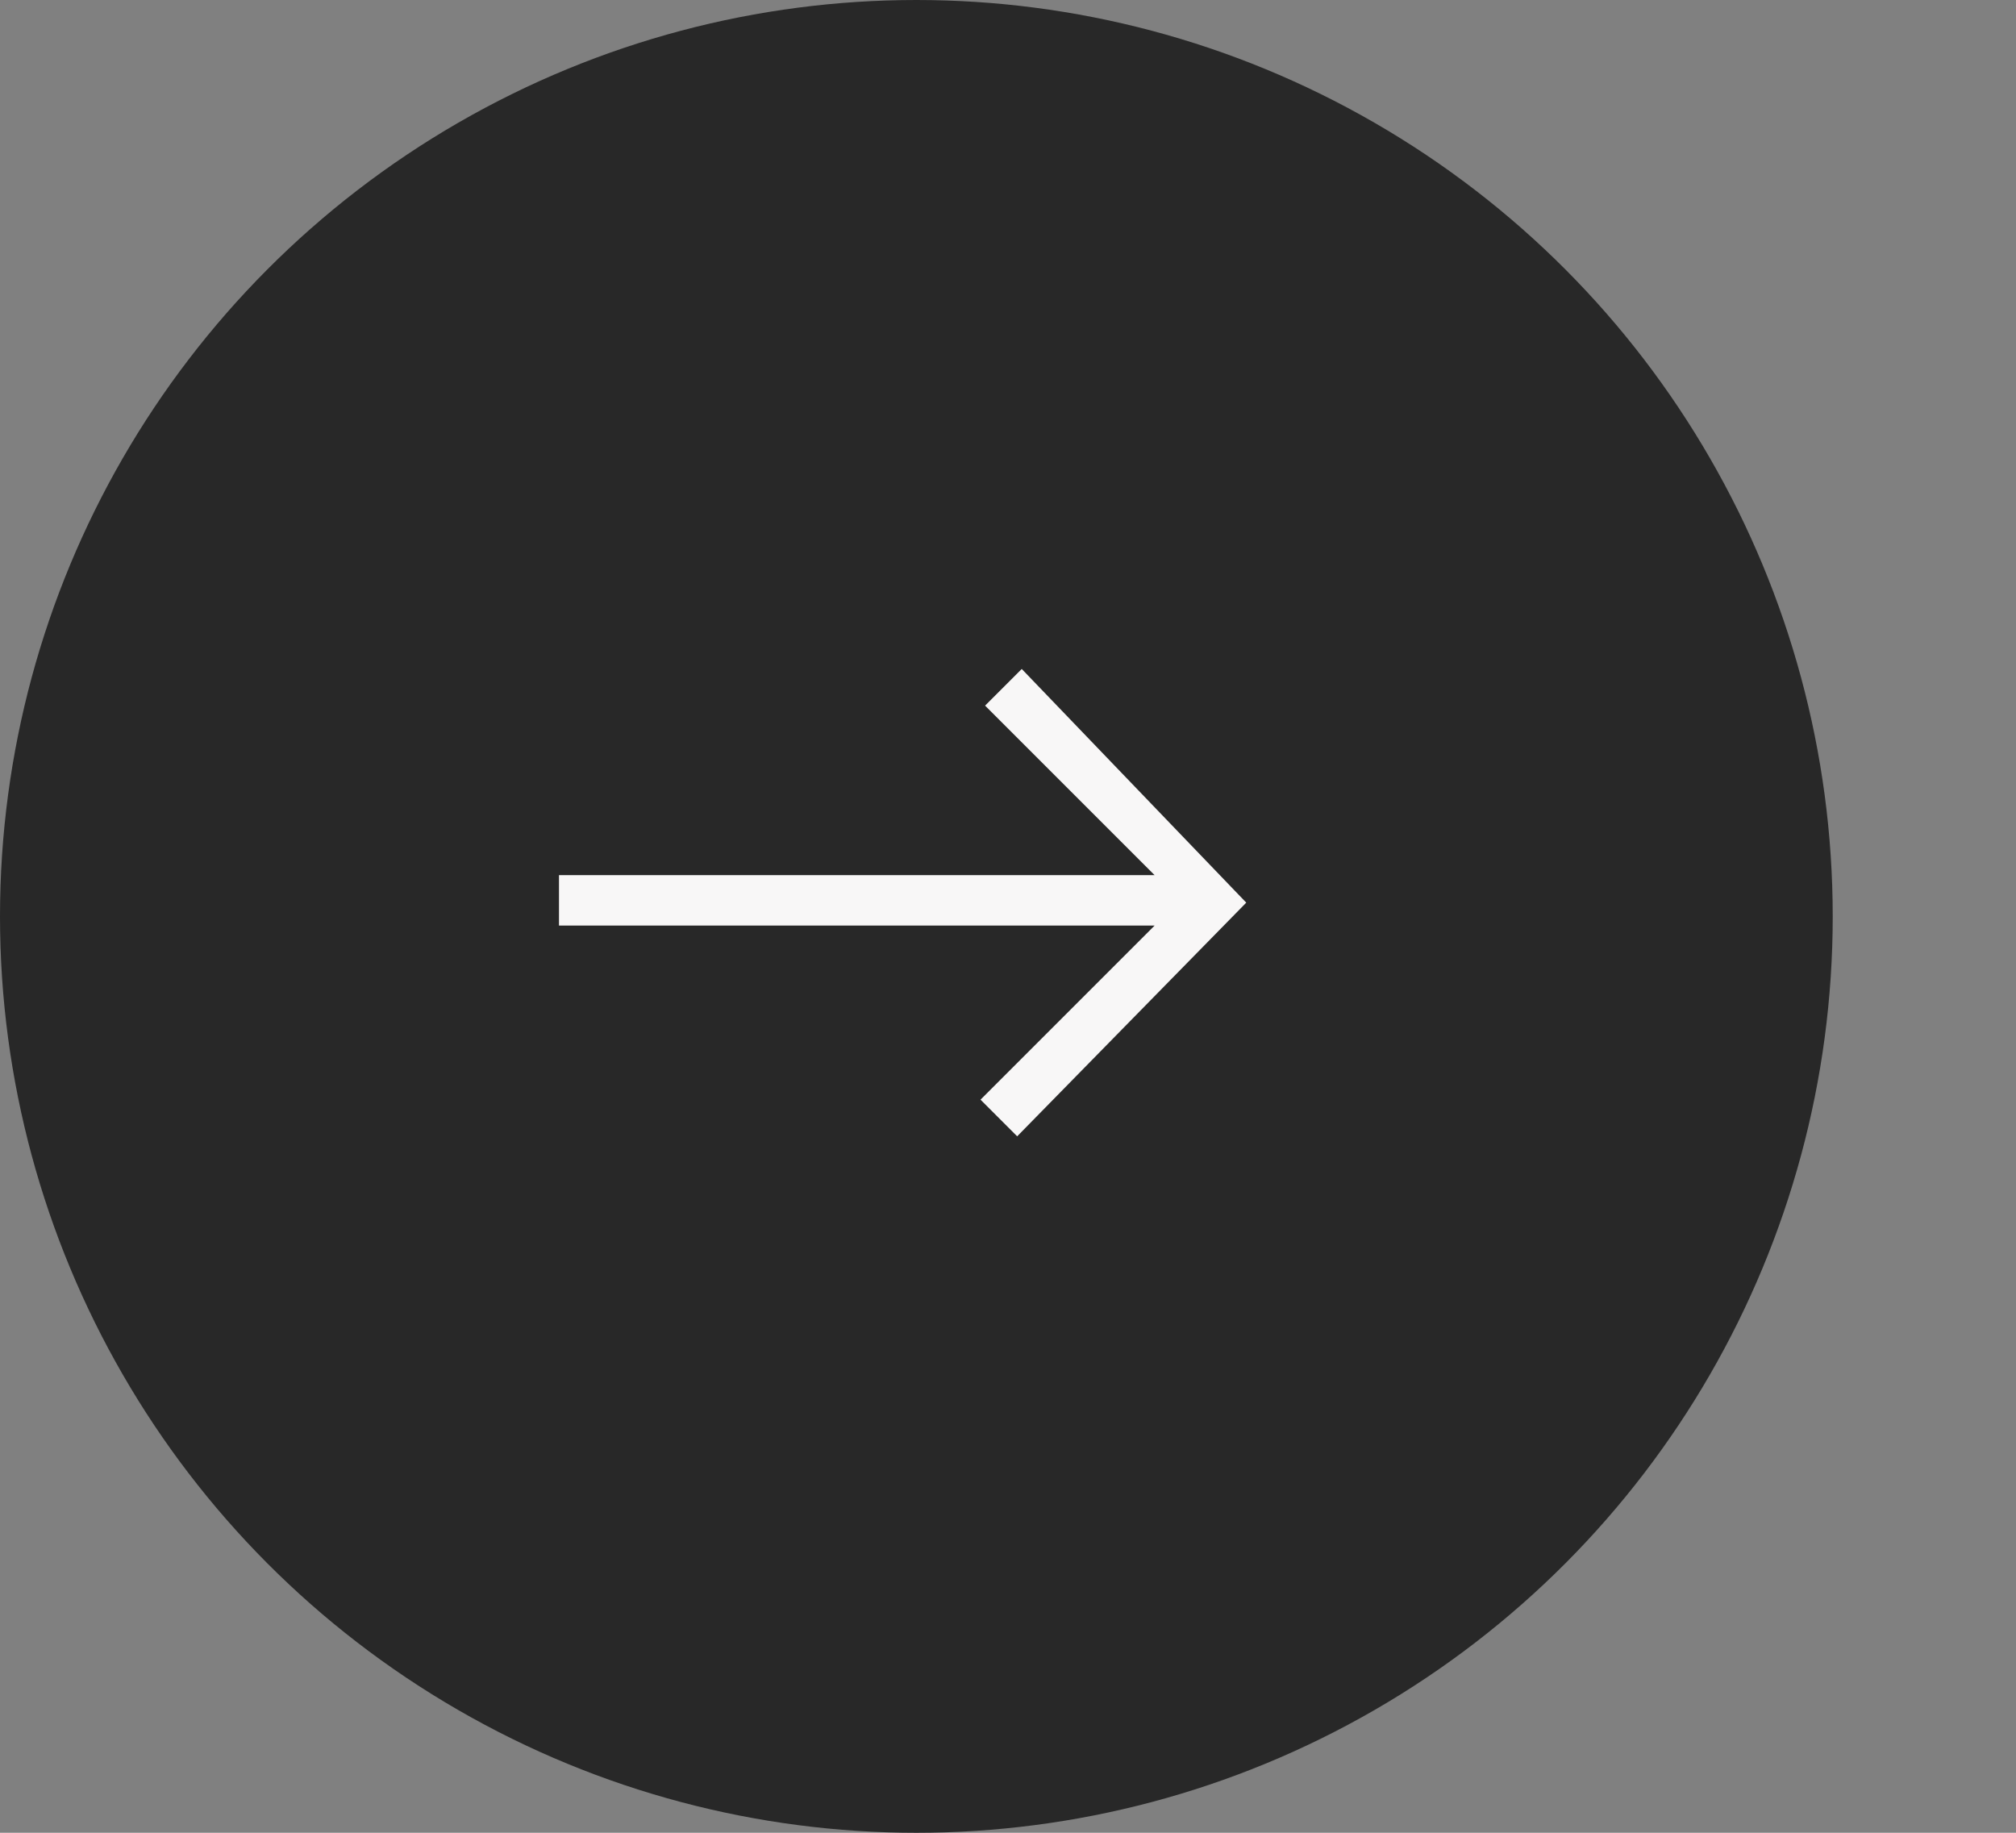 <svg xmlns="http://www.w3.org/2000/svg" width="44" height="40" viewBox="0 0 44 40" fill="none">
  <rect x="0" y="0" width="44" height="40" fill="#808080" stroke="none"/>
  <circle cx="20" cy="20" r="20" fill="#282828"/>
  <path d="M22.3,14.6l-0.8,0.8l3.7,3.7h-13v1.1h13L21.4,24l0.8,0.8l5-5.1L22.3,14.6z" fill="#F8F7F7"/>
</svg>